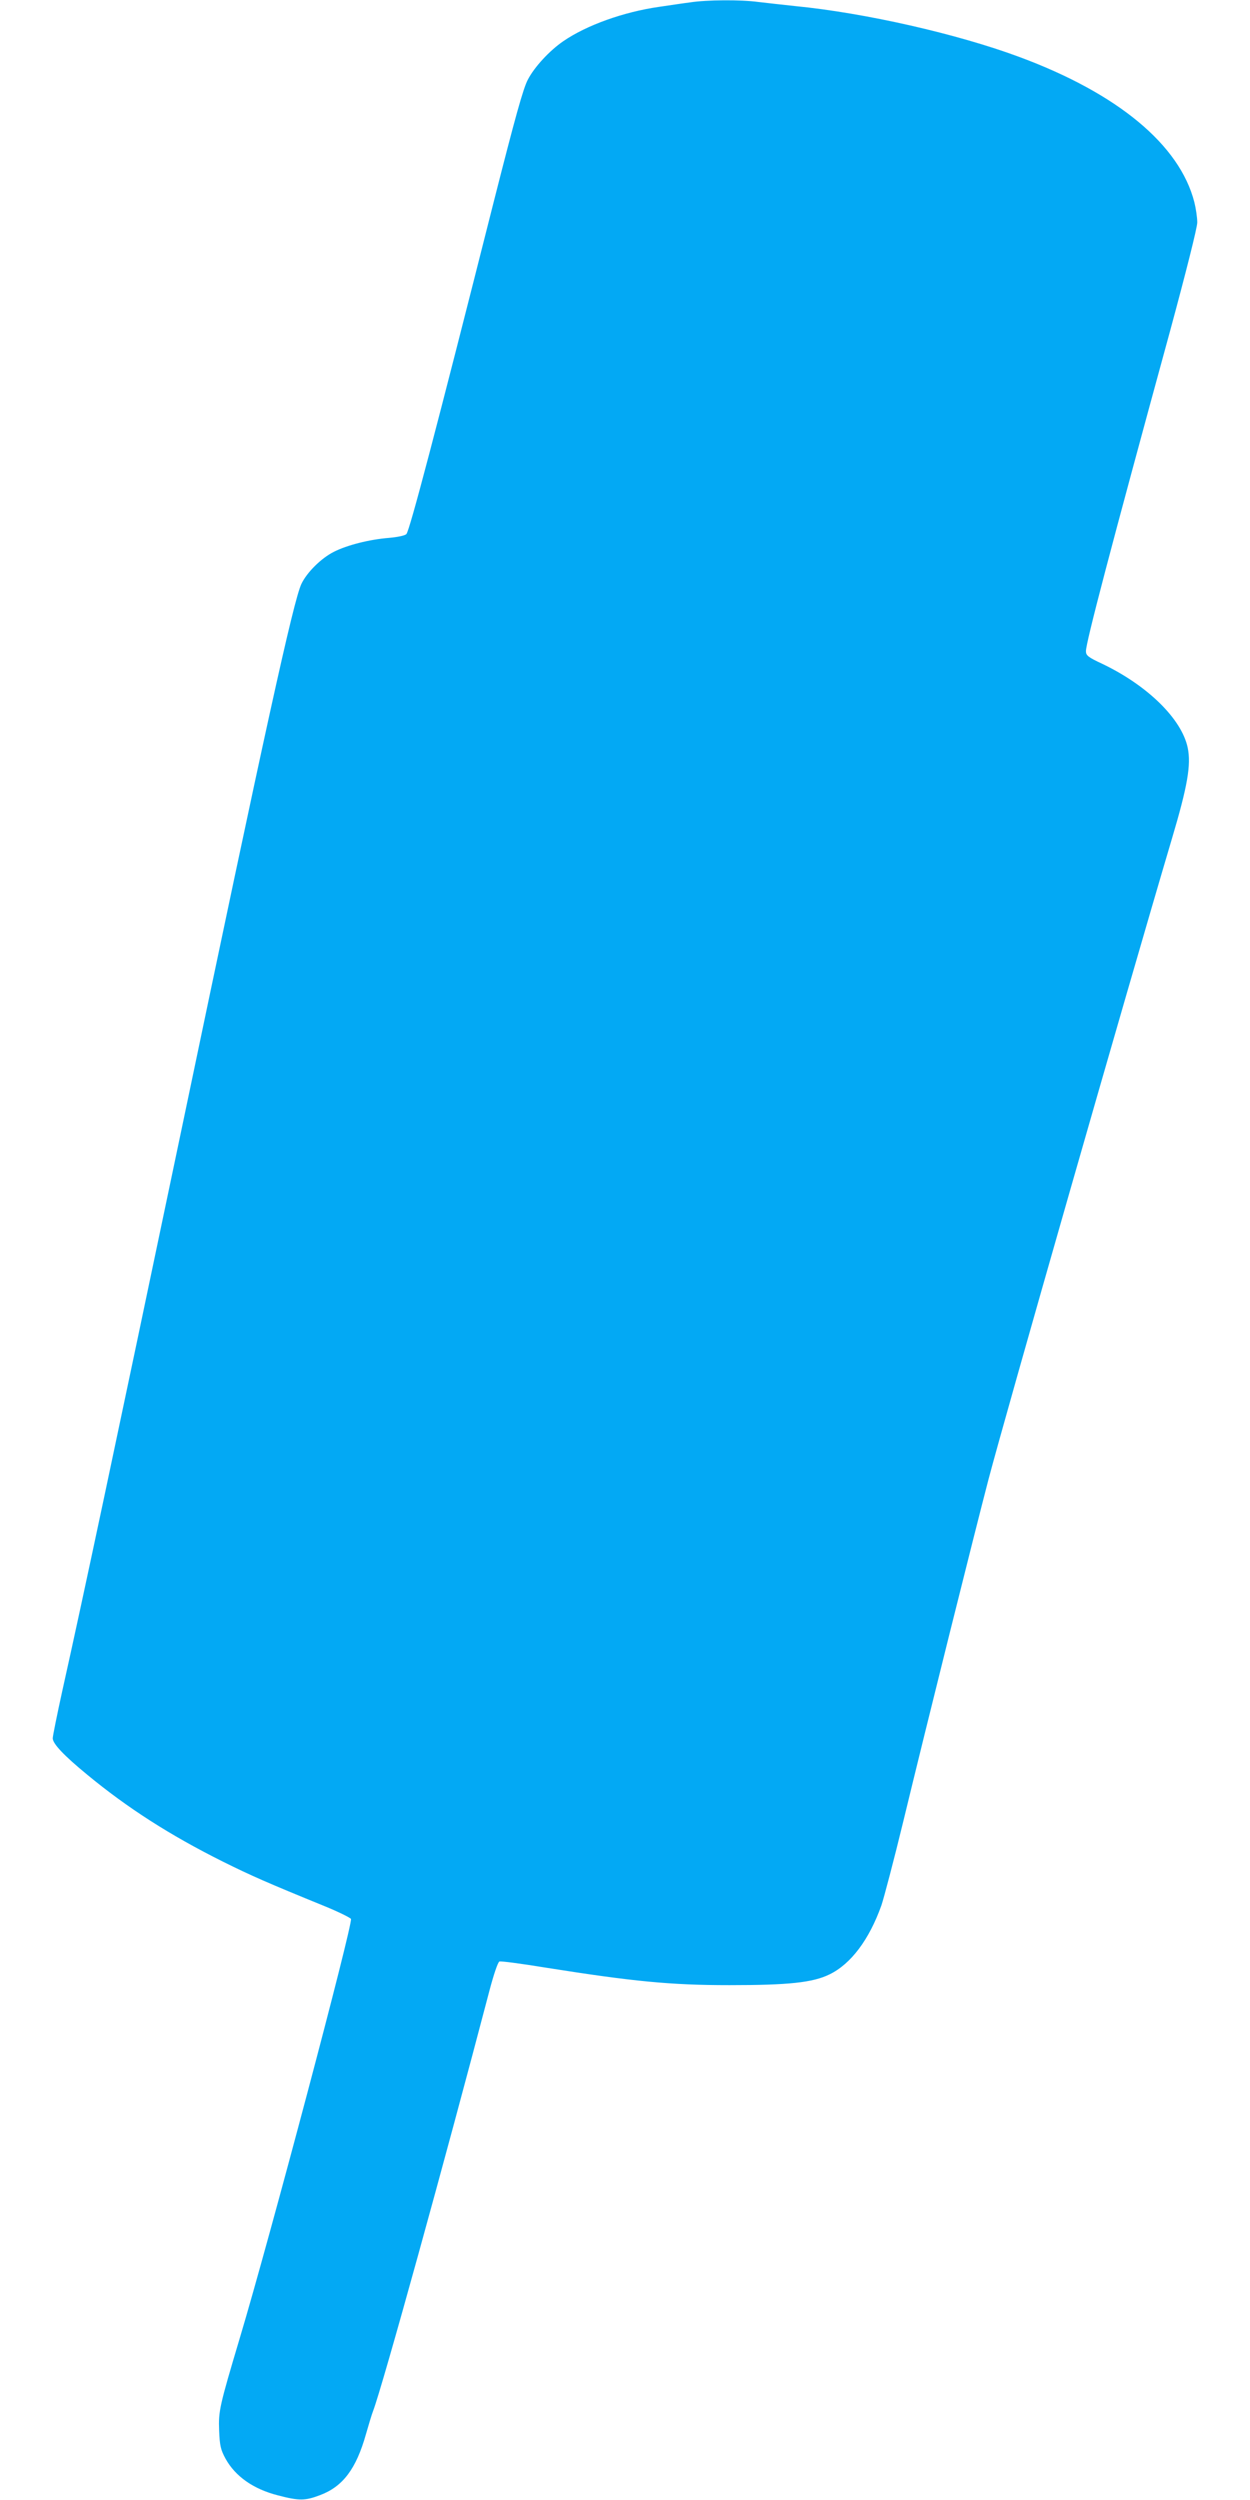 <?xml version="1.0" standalone="no"?>
<!DOCTYPE svg PUBLIC "-//W3C//DTD SVG 20010904//EN"
 "http://www.w3.org/TR/2001/REC-SVG-20010904/DTD/svg10.dtd">
<svg version="1.0" xmlns="http://www.w3.org/2000/svg"
 width="640pt" height="1280pt" viewBox="0 0 640 1280"
 preserveAspectRatio="xMidYMid meet">
<g transform="translate(0,1280) scale(0.1,-0.1)"
fill="#03a9f4" stroke="none">
<path d="M3535 12788 c-33 -4 -105 -15 -160 -23 -182 -26 -372 -94 -491 -176
-70 -48 -147 -131 -181 -196 -24 -44 -66 -197 -173 -618 -301 -1192 -432
-1688 -449 -1709 -6 -8 -45 -16 -90 -20 -100 -8 -214 -37 -281 -71 -66 -33
-139 -106 -167 -165 -41 -88 -187 -752 -613 -2790 -348 -1660 -501 -2384 -611
-2877 -27 -123 -49 -232 -49 -243 0 -28 58 -89 176 -186 207 -171 424 -310
694 -445 147 -73 229 -109 523 -229 71 -29 131 -59 134 -65 10 -27 -416 -1634
-569 -2145 -104 -349 -110 -374 -106 -475 3 -77 8 -98 33 -144 50 -90 142
-155 267 -187 110 -29 141 -28 217 1 117 44 185 135 235 313 14 49 30 102 36
117 48 125 371 1295 596 2153 21 80 43 146 51 149 7 3 113 -11 235 -31 448
-71 640 -90 943 -90 303 0 426 13 512 55 109 53 203 177 266 354 13 39 64 232
112 430 121 501 364 1474 436 1750 89 338 702 2480 939 3280 81 272 99 380 81
467 -31 147 -205 318 -437 429 -73 34 -84 43 -84 65 0 44 125 521 431 1640 81
299 139 529 139 555 0 25 -7 72 -15 104 -75 293 -391 556 -895 743 -317 118
-791 226 -1150 261 -63 7 -148 16 -188 21 -87 12 -264 11 -347 -2z"/>
</g>
</svg>

